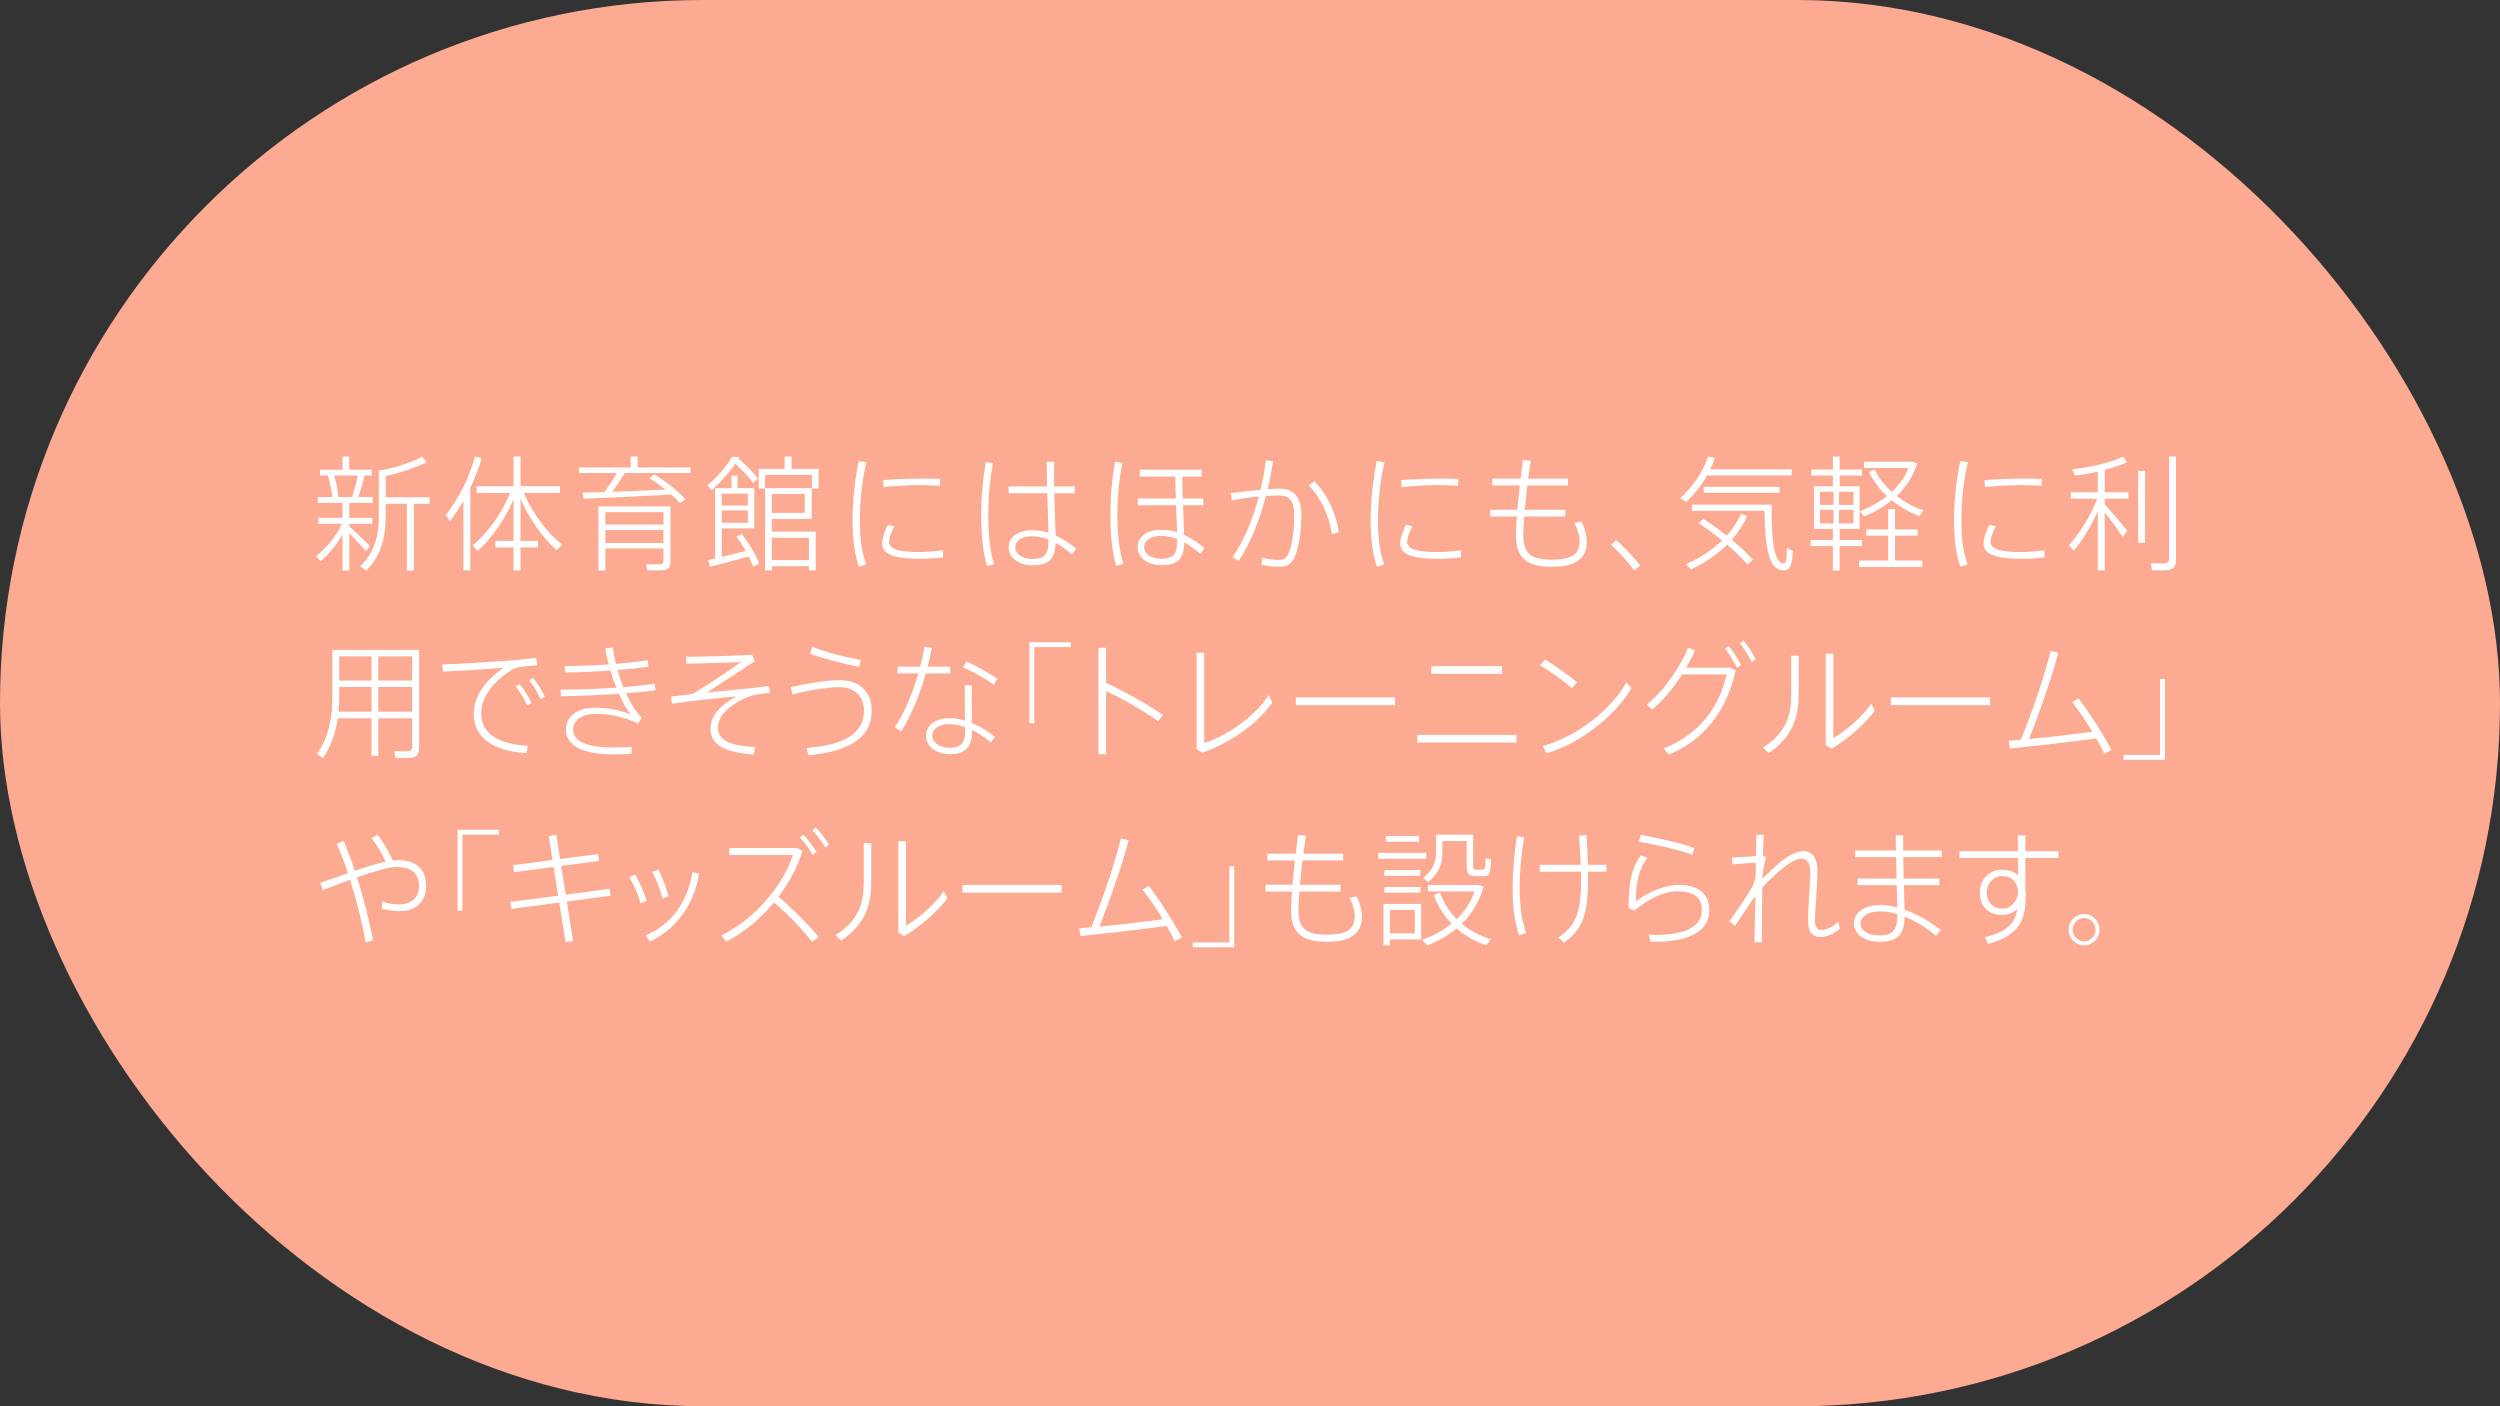<?xml version="1.0" encoding="UTF-8"?>
<svg id="_レイヤー_2" data-name="レイヤー 2" xmlns="http://www.w3.org/2000/svg" width="400" height="225" viewBox="0 0 400 225">
  <rect x="0" y="0" width="400" height="225" fill="#333333" stroke="none"/>
  <defs>
    <style>
      .cls-1 {
        fill: #fff;
      }

      .cls-2 {
        fill: #fcab92;
      }
    </style>
  </defs>
  <g id="_デザインのコピー" data-name="デザインのコピー">
    <g>
      <rect class="cls-2" x="0" y="0" width="400" height="225" rx="112.5" ry="112.5"/>
      <g>
        <path class="cls-1" d="M59.196,87.405l-.667.78c-.607-.72-1.627-1.86-2.646-2.88v5.98h-1.079v-5.801c-.98,1.76-2.294,3.32-3.51,4.301l-.725-.84c1.489-1.101,3.195-3.041,4.117-5.121h-3.726v-.961h3.843v-2.4h-3.94v-.939h2.294c-.099-1.021-.354-2.32-.706-3.441h-1.235v-.92h3.588v-2.121h1.079v2.121h3.588v.92h-1.117c-.255,1-.628,2.261-1.021,3.441h2.314v.939h-3.765v2.4h3.686v.961h-3.686v.4c1.216,1.06,2.568,2.38,3.313,3.18ZM56.353,79.524c.372-1.181.705-2.461.901-3.441h-3.784c.353,1.181.588,2.461.667,3.441h2.216ZM66.216,91.286h-1.118v-10.682h-3.392v2.1c0,3.281-.765,6.242-3.098,8.582l-.98-.68c2.294-2.181,2.98-4.861,2.98-7.922v-7.461h.51c2.137-.381,4.999-1.341,6.431-2.161l.687.88c-1.549.84-4.393,1.781-6.529,2.221v3.4h7.039v1.041h-2.529v10.682Z"/>
        <path class="cls-1" d="M74.146,91.247v-11.104c-.647,1.121-1.373,2.221-2.157,3.221l-.666-.939c2.117-2.721,3.804-6.102,4.666-9.383l1.078.261c-.45,1.58-1.078,3.2-1.823,4.761v13.184h-1.098ZM83.283,87.585v3.682h-1.117v-3.682h-2.902v-1.039h2.902v-6.643c-1.412,3.301-3.628,6.382-5.745,8.242l-.823-.859c2.274-1.841,4.686-5.062,6.02-8.422h-5.354v-1.061h5.902v-4.762h1.117v4.762h6.313v1.061h-5.784c1.373,3.28,3.824,6.461,6.118,8.281l-.863.9c-2.117-1.881-4.392-4.961-5.784-8.262v6.762h2.784v1.039h-2.784Z"/>
        <path class="cls-1" d="M96.723,78.724c.745-1.04,1.47-2.141,1.96-3.041h-6.059v-.88h8.274v-1.761h1.138v1.761h8.431v.88h-10.51c-.51.881-1.234,1.961-1.999,3.001,2.843-.101,6.059-.22,8.529-.34-.745-.62-1.608-1.22-2.569-1.82l.765-.62c2.118,1.32,3.804,2.66,4.98,4l-.901.601c-.373-.46-.824-.92-1.334-1.38-4.02.24-10.529.54-14.039.66l-.195-.961c.96-.02,2.176-.06,3.529-.1ZM96.86,87.745v3.541h-1.117v-10.262h11.529v8.842c0,.78-.216,1.24-.961,1.34-.49.08-1.804.08-2.745.041l-.157-.961c.745.04,1.902.02,2.216.02.412-.02.529-.219.529-.56v-2.001h-9.294ZM106.154,83.925v-1.98h-9.294v1.98h9.294ZM106.154,86.886v-2.08h-9.294v2.08h9.294Z"/>
        <path class="cls-1" d="M121.281,76.563l-.784.7c-.726-.96-1.667-1.98-2.844-3.081-1,1.48-2.372,3.001-3.784,4.262l-.686-.781c1.588-1.32,3.137-3.12,3.96-4.601l1.157.101c-.039.06-.078.14-.138.22,1.314,1.14,2.354,2.22,3.118,3.181ZM114.418,89.347v-11.243h2.628v-2.001h.961v2.001h2.686v6.441h-5.215v4.562c1.255-.301,2.686-.66,3.843-.961-.412-.74-.902-1.5-1.49-2.28l.862-.44c1.314,1.721,2.235,3.321,2.785,4.762-.51.26-.745.359-1,.46-.177-.521-.412-1.061-.687-1.62-1.863.52-4.588,1.26-6.177,1.66l-.313-1.08c.333-.08.706-.16,1.117-.26ZM119.653,80.884v-1.9h-4.176v1.9h4.176ZM115.477,81.665v1.98h4.176v-1.98h-4.176ZM125.536,75.022v-1.98h1.117v1.98h4.313v3.141h-1.059v-2.18h-7.49v2.18h-1.02v-3.141h4.138ZM123.497,90.587v.68h-1.079v-13.163h7.451v4.921h-6.372v2.041h7.02v6.201h-1.079v-.68h-5.94ZM128.771,82.064v-3.021h-5.274v3.021h5.274ZM129.437,89.606v-3.561h-5.94v3.561h5.94Z"/>
        <path class="cls-1" d="M136.407,83.225c0-3.241.412-6.722,1-9.462l1.216.2c-.647,2.641-1.039,6.062-1.039,9.241,0,2.721.235,5.182,1.02,7.102l-1.177.361c-.726-2.001-1.02-4.541-1.02-7.422v-.021ZM150.878,89.206c-1.235.12-2.568.2-3.765.2-3.451,0-5.98-.521-5.98-2.44,0-.74.294-1.701.922-2.98l1.039.22c-.589,1.14-.844,1.88-.844,2.48,0,1.261,1.824,1.64,4.844,1.64,1.255,0,2.568-.119,3.784-.279v1.16ZM147.466,76.583c1.02,0,2.118,0,2.961.041l-.039,1.1c-.941-.061-2.157-.1-3.313-.1-1.902,0-4.039.119-5.706.319l-.078-1.12c1.784-.16,4.078-.24,6.156-.24h.02Z"/>
        <path class="cls-1" d="M158.886,74.103c-.49,2.381-.765,5.441-.765,8.303s.274,5.801.922,7.861l-1.117.3c-.687-2.321-.941-5.161-.941-8.103,0-2.96.294-6.021.745-8.521l1.156.16ZM167.534,77.823c-.039-1.5-.059-2.9-.059-3.94h1.195c-.02.74-.02,1.761-.02,2.721v1.22h3.313v1.101h-3.294c.06,2.62.196,5.321.235,6.761,1.177.541,2.274,1.281,3.274,2.102l-.666.92c-.824-.721-1.706-1.36-2.608-1.84-.117,2.52-1.02,3.58-3.705,3.58-2.373,0-3.824-1.36-3.824-2.881,0-1.6,1.49-2.74,3.745-2.74.922,0,1.804.16,2.628.42-.02-1.521-.118-3.961-.177-6.321h-6.196v-1.101h6.157ZM165.102,85.806c-1.667,0-2.666.72-2.666,1.76,0,.961.999,1.861,2.705,1.861,2.177,0,2.628-.841,2.628-3.102-.863-.32-1.765-.52-2.667-.52Z"/>
        <path class="cls-1" d="M179.582,74.063c-.49,2.359-.784,5.34-.804,8.262,0,2.9.274,5.801.961,7.881l-1.157.32c-.667-2.261-.922-5.141-.922-8.062,0-3,.294-6.061.745-8.581l1.177.181ZM188.131,79.765c-.039-1.261-.078-2.501-.098-3.521h-5.667v-1.1h9.901v1.1h-3.078c0,.68,0,1.44.02,2.261,0,.42.02.84.039,1.261h3.275v1.08h-3.235c.059,1.82.137,3.58.176,4.74,1.157.521,2.216,1.261,3.235,2.08l-.646.941c-.844-.721-1.687-1.341-2.569-1.841-.059,2.46-.882,3.661-3.568,3.661-2.471,0-3.882-1.281-3.882-2.861,0-1.68,1.45-2.801,3.784-2.801.901,0,1.726.141,2.51.381-.02-1.16-.099-2.701-.157-4.301h-6.117v-1.08h6.078ZM185.798,85.745c-1.745,0-2.745.78-2.745,1.84,0,.961,1.02,1.821,2.706,1.821,2.215,0,2.588-.94,2.588-3.021v-.141c-.823-.32-1.667-.5-2.549-.5Z"/>
        <path class="cls-1" d="M201.688,78.364c.372-1.541.647-3.121.843-4.722l1.157.14c-.216,1.501-.51,3.001-.863,4.481.706-.04,1.334-.08,1.844-.08,2.432,0,3.549,1.38,3.549,4.261,0,2.961-.549,5.881-1.274,7.062-.529.88-1.118,1.181-2.294,1.181-.883,0-1.961-.141-2.804-.34l.098-1.121c.784.24,1.823.36,2.49.36.843,0,1.157-.12,1.568-.74.647-.979,1.078-3.681,1.078-6.382,0-2.32-.725-3.2-2.51-3.2-.549,0-1.255.04-2.02.101-1.078,4.08-2.627,7.842-4.353,10.361l-1-.56c1.687-2.38,3.177-5.861,4.216-9.722-1.471.14-3.039.359-4.313.6l-.196-1.12c1.372-.2,3.156-.42,4.784-.56ZM214.237,85.185l-1.137.281c-.373-2.621-1.55-5.582-3.706-7.822l.94-.641c2.275,2.381,3.511,5.582,3.902,8.182Z"/>
        <path class="cls-1" d="M219.304,83.225c0-3.241.412-6.722,1-9.462l1.216.2c-.646,2.641-1.039,6.062-1.039,9.241,0,2.721.235,5.182,1.02,7.102l-1.177.361c-.725-2.001-1.02-4.541-1.02-7.422v-.021ZM233.775,89.206c-1.235.12-2.568.2-3.765.2-3.451,0-5.98-.521-5.98-2.44,0-.74.294-1.701.922-2.98l1.039.22c-.588,1.14-.843,1.88-.843,2.48,0,1.261,1.823,1.64,4.843,1.64,1.255,0,2.568-.119,3.784-.279v1.16ZM230.363,76.583c1.021,0,2.118,0,2.961.041l-.039,1.1c-.941-.061-2.156-.1-3.313-.1-1.902,0-4.039.119-5.706.319l-.078-1.12c1.784-.16,4.078-.24,6.156-.24h.02Z"/>
        <path class="cls-1" d="M242.785,81.564c.098-1.22.235-2.561.392-3.901h-4.411v-1.08h4.529c.117-1.02.255-2.02.372-2.98l1.255.12c-.137.921-.274,1.88-.412,2.86h6.373v1.08h-6.51c-.157,1.341-.294,2.682-.412,3.901h6.49v1.08h-6.568c-.098,1.22-.157,2.261-.157,2.98,0,3.041,1.314,3.921,4.549,3.921,3.099,0,4.471-.779,4.471-3.021,0-.64-.235-1.78-.862-2.841l1.137-.26c.608,1.16.863,2.44.863,3.181,0,2.841-1.863,4.081-5.608,4.081-3.882,0-5.725-1.301-5.725-5.041,0-.721.059-1.761.156-3.001h-4.255v-1.08h4.334Z"/>
        <path class="cls-1" d="M258.597,86.405c1.353,1.24,2.901,2.881,3.843,4.081l-.961.78c-.804-1.141-2.411-2.941-3.706-4.102l.824-.76Z"/>
        <path class="cls-1" d="M286.668,75.083v.98h-13.549c-.882,1.58-2.02,3-3.313,4.261l-.98-.62c2.039-1.84,3.628-4.141,4.471-6.682l1.078.26c-.195.621-.45,1.221-.745,1.801h13.039ZM272.531,83.005c1.373.9,2.608,1.801,3.745,2.7.902-1.04,1.687-2.181,2.294-3.48l1.02.34c-.666,1.4-1.51,2.661-2.51,3.801,1.313,1.081,2.432,2.161,3.373,3.181l-.863.78c-.882-1.021-1.98-2.101-3.255-3.181-1.607,1.601-3.568,2.921-5.745,3.961l-.843-.84c2.216-.98,4.177-2.221,5.784-3.801-1.137-.92-2.372-1.841-3.726-2.741.354-.38.549-.56.726-.72ZM282.864,80.744h.608c-.099,5.581.392,9.343,1.862,9.422.412.021.529-.3.568-2.521l.961.52c-.156,2.721-.607,3.182-1.726,3.082-2.176-.181-2.725-3.842-2.823-9.522h-11.607v-.98h12.156ZM284.727,77.903v.94h-12.138v-.94h12.138Z"/>
        <path class="cls-1" d="M293.265,86.405v-1.78h-3.02v-6.821h3.02v-1.721h-3.451v-.96h3.451v-2.081h1.078v2.081h3.568v.96h-3.568v1.721h3.196v6.821h-3.196v1.78h3.568v.961h-3.568v3.92h-1.078v-3.92h-3.55v-.961h3.55ZM291.186,80.784h2.177v-2.101h-2.177v2.101ZM291.186,83.745h2.177v-2.181h-2.177v2.181ZM296.559,80.784v-2.101h-2.314v2.101h2.314ZM296.559,83.745v-2.181h-2.314v2.181h2.314ZM302.108,89.686v-3.981h-3.51v-1h3.51v-3.241h1.098v3.241h3.608v1h-3.608v3.981h4.354v1.02h-10.118v-1.02h4.667ZM302.696,78.704c1.157-1.08,2.078-2.361,2.647-3.821h-7.099v-1h7.726l.784.26c-.627,2.021-1.765,3.78-3.294,5.222,1.313,1.02,2.804,1.8,4.313,2.32l-.705.88c-1.55-.58-3.06-1.421-4.393-2.521-1.274,1.061-2.765,1.92-4.392,2.58l-.706-.84c1.607-.6,3.078-1.42,4.333-2.4-1.177-1.08-2.157-2.381-2.882-3.861l.921-.399c.667,1.36,1.608,2.581,2.745,3.581Z"/>
        <path class="cls-1" d="M312.644,83.225c0-3.241.412-6.722,1-9.462l1.216.2c-.646,2.641-1.039,6.062-1.039,9.241,0,2.721.235,5.182,1.02,7.102l-1.177.361c-.725-2.001-1.02-4.541-1.02-7.422v-.021ZM327.115,89.206c-1.235.12-2.568.2-3.765.2-3.451,0-5.98-.521-5.98-2.44,0-.74.294-1.701.922-2.98l1.039.22c-.588,1.14-.843,1.88-.843,2.48,0,1.261,1.823,1.64,4.843,1.64,1.255,0,2.568-.119,3.784-.279v1.16ZM323.703,76.583c1.021,0,2.118,0,2.961.041l-.039,1.1c-.941-.061-2.156-.1-3.313-.1-1.902,0-4.039.119-5.706.319l-.078-1.12c1.784-.16,4.078-.24,6.156-.24h.02Z"/>
        <path class="cls-1" d="M331.811,88.106l-.805-.861c1.628-1.74,3.51-4.681,4.55-7.461h-4.216v-1.021h4.313v-3.301c-1.294.3-2.568.521-3.667.62l-.431-1c2.627-.221,6.313-1.1,8.117-2.021l.647.9c-.922.44-2.196.86-3.569,1.22v3.581h3.804v1.021h-3.804v.9c1.314,1.439,2.784,3.2,3.628,4.261l-.726.96c-.687-1.02-1.804-2.561-2.902-3.921v9.282h-1.098v-9.463c-1.078,2.422-2.529,4.762-3.843,6.303ZM342.105,86.846v-11.503h1.098v11.503h-1.098ZM346.928,91.206c-.51.08-1.687.08-2.608.041l-.195-1.141c.784.039,1.862.06,2.235.02.568-.039.686-.32.686-.82v-16.264h1.118v16.443c0,.98-.274,1.581-1.235,1.721Z"/>
        <path class="cls-1" d="M60.529,114.925v6.002h-1.078v-6.002h-5.412c-.333,2.301-1.059,4.481-2.372,6.361l-.941-.699c1.902-2.621,2.451-5.842,2.451-9.283v-7.32h13.882v15.582c0,.941-.255,1.501-1.176,1.661-.51.08-1.706.06-2.628.021-.059-.561-.117-.82-.177-1.102.784.061,1.844.08,2.196.041.549-.041.667-.301.667-.78v-4.481h-5.412ZM59.451,113.864v-3.94h-5.177v1.4c0,.86-.02,1.7-.117,2.54h5.294ZM59.451,108.884v-3.861h-5.177v3.861h5.177ZM65.941,108.884v-3.861h-5.412v3.861h5.412ZM65.941,113.864v-3.94h-5.412v3.94h5.412Z"/>
        <path class="cls-1" d="M81.407,105.703c1.392-.12,3.117-.3,4.392-.44l.138,1.181c-.844.04-2.216.2-2.883.3-.49.08-1.059.36-1.51.66-2.588,1.66-4.549,4.041-4.549,6.781,0,3.102,2.647,4.881,7.432,5.142l-.157,1.16c-5.196-.24-8.471-2.38-8.471-6.261,0-2.842,1.922-5.482,4.805-7.383-2.295.201-7.04.5-9.745.621l-.079-1.16c2.667-.061,8.883-.461,10.628-.601ZM83.172,109.464c.686.881,1.372,1.98,1.862,3.021l-.687.38c-.411-.98-1.137-2.141-1.823-3l.647-.4ZM85.308,108.464c.706.859,1.373,1.961,1.863,3l-.667.381c-.451-1.021-1.138-2.16-1.843-3.001l.646-.38Z"/>
        <path class="cls-1" d="M89.697,110.345c2.745,0,5.98-.121,8.921-.32-.353-.86-.666-1.801-.941-2.74-2.411.18-4.979.299-7.274.319l-.039-1.04c2.216,0,4.706-.1,7.039-.26-.235-.861-.431-1.721-.568-2.561l1.216-.141c.117.84.274,1.721.49,2.621,1.922-.16,3.706-.36,5.098-.58l.138,1.039c-1.373.201-3.099.381-4.98.521.255.939.568,1.859.922,2.74,1.94-.141,3.705-.32,5.039-.541l.117,1.041c-1.255.18-2.901.34-4.726.48.706,1.56,1.549,2.92,2.529,3.92l-.607.92c-2.216-1.1-4.607-1.539-6.726-1.539-2.411,0-3.646,1.08-3.646,2.58,0,1.82,2.353,2.801,6.333,2.801.862,0,2-.041,3.059-.121l-.078,1.121c-.922.08-1.98.1-2.784.1-4.98,0-7.687-1.42-7.687-3.92,0-2.161,1.745-3.541,4.687-3.541,1.784,0,3.843.279,5.666,1.08-.627-.82-1.274-1.98-1.862-3.32-3.059.219-6.432.359-9.294.399l-.039-1.06Z"/>
        <path class="cls-1" d="M120.319,104.763l.451,1.041c-2.196,1.42-5.961,3.9-7.647,5,3.313-.34,7.549-.72,9.922-1.039l.176,1.08c-1.98.18-3.098.399-4.313,1-2.372,1.16-4.039,2.721-4.039,4.58,0,2.001,1.883,2.881,5.941,3.121l-.216,1.18c-4.745-.359-6.922-1.6-6.922-4.12,0-2.161,1.667-3.821,4.157-5.181-3.059.279-7.196.68-10.294,1.18l-.177-1.16c1.274-.12,2.51-.28,3.451-.42,1.882-1.08,5.666-3.581,7.745-5.102-2.099.08-6.568.24-8.726.26l-.059-1.1c2.372,0,8.137-.16,10.549-.32Z"/>
        <path class="cls-1" d="M134.373,108.823c2.98,0,5.099,1.681,5.099,4.922,0,4-3.255,6.48-10.118,7.102l-.313-1.16c6.294-.521,9.196-2.48,9.196-5.902,0-2.48-1.608-3.84-3.902-3.84-1.862,0-5.039.5-7.529,1.16l-.274-1.16c2.667-.621,5.706-1.121,7.843-1.121ZM129.981,103.482c1.862.8,5.137,1.641,7.726,2.12l-.216,1.121c-2.628-.541-6.02-1.4-7.902-2.141l.393-1.101Z"/>
        <path class="cls-1" d="M147.231,106.663c.313-1.16.529-2.221.667-3.141l1.195.141c-.156.88-.372,1.9-.666,3h3.607v1.08h-3.901c-.961,3.281-2.393,6.962-3.961,9.262l-1.02-.619c1.51-2.16,2.882-5.562,3.784-8.643h-3.313v-1.08h3.607ZM155.486,109.644c-.02.48-.02,1.201-.02,1.961,0,1.301.02,2.86.02,4.08,1.372.561,2.667,1.361,3.706,2.221l-.687.881c-.883-.78-1.922-1.48-3-2v.5c0,2.199-1.098,3.381-3.51,3.381-2.274,0-3.823-1.32-3.823-2.881,0-1.701,1.411-2.881,3.804-2.881.784,0,1.607.14,2.412.4,0-1.141-.02-2.521-.02-3.682v-1.98h1.117ZM151.957,115.865c-1.765,0-2.784.74-2.784,1.921,0,1.02,1.196,1.859,2.706,1.859,1.745,0,2.529-.76,2.529-2.359v-.961c-.844-.279-1.667-.46-2.451-.46ZM158.996,109.563c-1.138-.859-3.372-2.141-4.922-2.78l.55-.94c1.646.721,3.744,1.921,4.96,2.761l-.588.96Z"/>
        <path class="cls-1" d="M171.328,103.542h-5.844v12.163h-.784v-12.942h6.628v.779Z"/>
        <path class="cls-1" d="M186.089,114.385l-.784,1.001c-2.177-1.581-5.687-3.562-8.333-4.822v10.123h-1.216v-17.044h1.216v5.601c2.765,1.301,6.588,3.422,9.117,5.142Z"/>
        <path class="cls-1" d="M192.673,104.442v14.443c3.607-1.16,8.02-4.121,10.313-7.662l.588,1.161c-2.431,3.54-6.901,6.541-11.215,8.042l-.902-.58v-15.404h1.216Z"/>
        <path class="cls-1" d="M223.216,111.585v1.24h-15.882v-1.24h15.882Z"/>
        <path class="cls-1" d="M242.623,117.585v1.221h-15.843v-1.221h15.843ZM240.329,106.583v1.221h-11.313v-1.221h11.313Z"/>
        <path class="cls-1" d="M252.323,109.164l-.804.96c-1.059-.96-3.49-2.761-5.098-3.641l.765-.98c1.646,1,3.921,2.641,5.137,3.661ZM260.225,109.204l.804.9c-2.647,4.5-8.177,8.842-13.588,10.422l-.588-1.18c5.274-1.4,10.823-5.662,13.372-10.143Z"/>
        <path class="cls-1" d="M276.828,106.823l.883.44c-1.432,6.361-4.843,11.002-10.726,13.482l-.784-1c5.765-2.28,8.941-6.741,10.059-11.843h-7.117c-1.373,2.141-3.078,4.241-4.784,5.602l-.902-.78c2.804-2.12,5.51-6.261,6.628-9.082l1.117.4c-.373.88-.843,1.82-1.412,2.78h7.039ZM276.613,103.403c.765.899,1.392,1.939,1.94,2.98l-.646.459c-.51-1.039-1.157-2.14-1.883-3l.589-.439ZM278.966,102.503c.765.9,1.412,1.939,1.941,2.98l-.628.439c-.51-1.02-1.177-2.1-1.901-2.961l.588-.459Z"/>
        <path class="cls-1" d="M287.784,104.903v6.32c0,3.461-.961,6.723-4.804,9.263l-.902-.88c3.804-2.381,4.51-5.301,4.51-8.422v-6.281h1.196ZM293.333,104.603v13.483c1.901-1.021,4.726-3.481,6.059-5.501l.568,1.119c-1.529,2.121-4.451,4.642-6.901,6.082l-.941-.561v-14.623h1.216Z"/>
        <path class="cls-1" d="M318.424,111.585v1.24h-15.883v-1.24h15.883Z"/>
        <path class="cls-1" d="M323.341,118.366c1.765-4.361,3.568-9.522,4.765-14.224l1.215.32c-1.255,4.621-2.979,9.502-4.666,13.782,3.235-.299,7.294-.779,10.137-1.16-1.039-1.72-2.216-3.46-3.255-4.74l1.02-.6c1.805,2.359,4,5.82,5.274,8.262l-1.137.6c-.334-.721-.784-1.58-1.294-2.461-4.157.58-10.274,1.261-13.784,1.621l-.216-1.24c.568-.041,1.235-.101,1.941-.16Z"/>
        <path class="cls-1" d="M339.767,120.786h5.843v-12.162h.784v12.942h-6.627v-.78Z"/>
        <path class="cls-1" d="M55.667,139.704c-.568-1.74-1.196-3.361-1.804-4.701l1.117-.46c.608,1.4,1.216,3.04,1.784,4.78,1.804-.6,3.549-1.16,4.941-1.459-.529-1.201-1.529-2.861-2.274-3.762l.98-.54c.804,1.001,1.901,2.921,2.431,4.101.255-.02.49-.039.706-.039,3.079,0,4.628,1.4,4.628,4.2,0,2.36-1.49,3.961-4.334,3.961-.804,0-1.765-.12-2.765-.399l.079-1.141c.98.34,1.882.46,2.607.46,2.138,0,3.274-1.14,3.274-2.881,0-2.08-1.137-3.101-3.568-3.101-1.294,0-3.765.74-6.353,1.641,1.098,3.461,2.039,7.182,2.568,10.122l-1.196.28c-.49-2.941-1.412-6.621-2.471-10.002-1.529.56-3.059,1.14-4.372,1.66l-.393-1.181c1.334-.44,2.863-1,4.412-1.54Z"/>
        <path class="cls-1" d="M79.839,133.542h-5.843v12.163h-.784v-12.942h6.627v.779Z"/>
        <path class="cls-1" d="M89.301,143.305l-.726-4.601-6.333.84-.157-1.12,6.314-.82-.608-3.841,1.216-.18.607,3.86,6.079-.8.156,1.1-6.059.801.726,4.601,7.039-.94.157,1.101-7.02.94,1,6.321-1.196.2-1.02-6.361-7.628,1.02-.195-1.119,7.646-1.001Z"/>
        <path class="cls-1" d="M101.609,139.924c.765,1.28,1.451,2.901,1.862,4.201l-.961.399c-.333-1.22-1.098-2.98-1.823-4.16l.922-.44ZM111.864,139.784c-.805,4.82-3.549,8.842-7.863,10.842l-.705-.939c4.294-1.841,6.764-5.562,7.489-10.143l1.079.24ZM105.315,139.104c.686,1.32,1.294,2.96,1.646,4.28l-.961.399c-.274-1.24-.98-3.061-1.627-4.28l.941-.399Z"/>
        <path class="cls-1" d="M130.976,149.927l-1.06.76c-1.588-2.061-4.059-4.602-6.078-6.302-2.137,2.581-4.784,4.821-7.646,6.282l-.765-1.001c5.568-2.721,10.078-8.382,11.411-12.862h-10.137v-1.121h10.843l.843.48c-.784,2.521-2.098,5.041-3.823,7.302,2.138,1.841,4.647,4.321,6.412,6.462ZM128.525,133.542c.784.841,1.51,1.781,2.117,2.781l-.607.439c-.568-.979-1.313-1.98-2.059-2.76l.549-.461ZM130.525,132.402c.823.82,1.529,1.78,2.137,2.761l-.607.439c-.568-.979-1.313-1.96-2.078-2.74l.549-.46Z"/>
        <path class="cls-1" d="M139.399,134.903v6.32c0,3.461-.96,6.723-4.804,9.263l-.901-.88c3.804-2.381,4.51-5.301,4.51-8.422v-6.281h1.195ZM144.949,134.603v13.483c1.901-1.021,4.725-3.481,6.059-5.501l.568,1.119c-1.529,2.121-4.451,4.642-6.902,6.082l-.94-.561v-14.623h1.216Z"/>
        <path class="cls-1" d="M169.862,141.585v1.24h-15.882v-1.24h15.882Z"/>
        <path class="cls-1" d="M174.6,148.366c1.765-4.361,3.568-9.522,4.765-14.224l1.216.32c-1.255,4.621-2.98,9.502-4.667,13.782,3.235-.299,7.294-.779,10.137-1.16-1.039-1.72-2.215-3.46-3.254-4.74l1.02-.6c1.804,2.359,4,5.82,5.274,8.262l-1.138.6c-.333-.721-.784-1.58-1.294-2.461-4.157.58-10.274,1.261-13.784,1.621l-.216-1.24c.568-.041,1.235-.101,1.941-.16Z"/>
        <path class="cls-1" d="M190.848,150.786h5.843v-12.162h.784v12.942h-6.627v-.78Z"/>
        <path class="cls-1" d="M206.804,141.564c.099-1.22.235-2.561.393-3.901h-4.412v-1.08h4.529c.118-1.02.255-2.02.373-2.98l1.255.12c-.138.921-.274,1.88-.412,2.86h6.373v1.08h-6.51c-.157,1.341-.294,2.682-.412,3.901h6.49v1.08h-6.568c-.099,1.22-.157,2.261-.157,2.98,0,3.041,1.313,3.921,4.549,3.921,3.099,0,4.471-.779,4.471-3.021,0-.64-.235-1.78-.862-2.841l1.137-.26c.608,1.16.863,2.44.863,3.181,0,2.841-1.863,4.081-5.608,4.081-3.882,0-5.726-1.301-5.726-5.041,0-.721.06-1.761.157-3.001h-4.255v-1.08h4.333Z"/>
        <path class="cls-1" d="M228.209,136.464v.939h-7.687v-.939h7.687ZM222.385,144.625h5v5.681h-5v.941h-1.02v-6.622h1.02ZM227.267,139.224v.9h-5.765v-.9h5.765ZM227.267,141.925v.88h-5.765v-.88h5.765ZM227.051,133.782v.9h-5.333v-.9h5.333ZM226.366,149.347v-3.762h-3.98v3.762h3.98ZM233.071,147.065c1.275-1.24,2.255-2.721,2.844-4.441h-7.451v-1.02h8.059l.863.24c-.647,2.36-1.863,4.361-3.51,5.961,1.353,1.12,2.94,1.94,4.666,2.461l-.726.98c-1.765-.601-3.372-1.48-4.765-2.701-1.353,1.141-2.94,2.041-4.705,2.74l-.785-.92c1.785-.641,3.373-1.5,4.706-2.58-1.216-1.24-2.196-2.762-2.882-4.582l1-.379c.627,1.68,1.549,3.1,2.686,4.24ZM235.306,133.542h.393v4.842c0,.641.059.74.451.76h1.098c.373-.02.432-.08.451-1.82l.882.18c-.117,2.421-.294,2.661-1.235,2.682h-1.333c-1.078-.041-1.353-.42-1.353-1.801v-3.82h-3.883v2c0,1.721-.627,3.24-2.255,4.561l-.862-.66c1.529-1.141,2.098-2.44,2.098-3.92v-3.002h5.549Z"/>
        <path class="cls-1" d="M243.887,133.983c-.49,2.641-.745,5.5-.745,8.201,0,2.761.353,5.121,1.059,7.102l-1.137.359c-.706-1.96-1.039-4.521-1.039-7.32,0-2.821.255-5.861.686-8.522l1.177.181ZM252.926,138.364c-.059-1.421-.157-2.961-.294-4.662l1.216-.08c.098,1.74.176,3.301.216,4.742h2.96v1.1h-2.94v1.12c0,5.481-.765,8.082-3.844,10.222l-.921-.819c2.96-1.9,3.666-4.341,3.666-9.423,0-.359,0-.719-.02-1.1h-6.607v-1.1h6.568Z"/>
        <path class="cls-1" d="M261.761,144.185c2.06-1.5,4.647-2.6,6.863-2.6,3.039,0,4.862,1.4,4.862,3.98,0,3.101-2.588,5.121-8.726,5.121-.195,0-.45,0-.686-.02l-.255-1.121c.353.02.765.04,1.039.04,5.353,0,7.431-1.58,7.431-4.001,0-2.04-1.313-2.98-3.921-2.98-2.099,0-4.569,1.16-6.863,3.101l-.921-.399c0-4.221.45-6.302,1.94-8.463l1.04.4c-1.393,2-1.805,3.861-1.805,6.941ZM262.213,134.703l.294-1.101c2.647.42,6.745,1.381,8.589,2.101l-.314,1.06c-1.745-.68-6.039-1.72-8.568-2.06Z"/>
        <path class="cls-1" d="M282.597,137.224c-.274.641-.451,1.78-.588,2.82l-.02.561c1.255-1.341,2.823-2.74,4.059-3.541.94-.6,1.804-.881,2.471-.881,1.431,0,2.274,1.081,2.274,3.182,0,.9-.06,2.141-.157,3.5-.098,1.66-.235,3.241-.235,4.422,0,1.1.373,1.5,1.059,1.5.628,0,1.765-.4,2.687-1.34l.216,1.199c-1.118.881-2.274,1.281-3.078,1.281-1.274,0-2-.74-2-2.641,0-1.061.098-2.581.195-4.281.079-1.301.177-2.561.177-3.4,0-1.48-.51-2.221-1.432-2.221-.51,0-1.098.22-1.843.699-1.039.66-2.843,2.182-4.412,3.922-.059,3.5-.078,7.001-.078,8.762h-1.177c.04-1.621.079-4.422.138-7.382-1,1.32-2.392,3.44-3.255,4.761l-.882-.74c1.02-1.4,2.744-3.98,3.489-5.24.314-.5.53-1.121.687-1.801l.039-2.341c-1,.08-2.529.2-3.745.261l-.078-1.08c.883-.021,2.667-.121,3.843-.24.021-1.32.04-2.501.06-3.401h1.176c-.039.86-.078,2.001-.117,3.341l.529.32Z"/>
        <path class="cls-1" d="M303.453,140.563c-.039-1.14-.059-2.32-.078-3.42h-6.55v-1.061h6.53c-.021-.92-.04-1.76-.04-2.44h1.196v2.44h6.177v1.061h-6.157c0,1.1.039,2.28.059,3.42h5.706v1.061h-5.666c.039,1.541.078,2.941.098,3.922,2.059.719,4.098,1.92,5.804,3.26l-.784.92c-1.471-1.26-3.235-2.359-5-3.061-.039,2.82-1.098,4.021-3.98,4.021-2.529,0-4.137-1.28-4.137-2.881,0-1.78,1.607-3,4.235-3,.882,0,1.784.14,2.705.379-.02-.939-.059-2.199-.098-3.561h-6.255v-1.061h6.235ZM300.825,145.825c-1.94,0-3.117.78-3.117,1.961,0,1.1,1.138,1.88,2.98,1.88,2.196,0,2.882-.899,2.882-3.221v-.181c-.94-.279-1.882-.439-2.745-.439Z"/>
        <path class="cls-1" d="M322.877,136.203c-.02-.94-.02-1.82-.039-2.561h1.216v2.561h5.274v1.081h-5.274v5.041c.039.26.059.539.059.819,0,3.86-.823,6.521-6.039,7.882l-.49-1.08c3.667-.881,4.844-2.301,5.196-4.521-.647.621-1.529.961-2.51.961-2.235,0-3.51-1.48-3.51-3.581,0-1.96,1.412-3.641,3.529-3.641,1.078,0,1.961.319,2.607.899,0-.879-.02-1.84-.02-2.779h-9.353v-1.081h9.353ZM320.308,140.164c-1.353,0-2.432,1.22-2.432,2.641,0,1.58,1.02,2.581,2.529,2.581,1.471,0,2.49-1.461,2.49-2.661v-.16c-.176-1.601-1.156-2.4-2.588-2.4Z"/>
        <path class="cls-1" d="M335.908,148.786c0,1.34-1.078,2.48-2.451,2.48-1.353,0-2.471-1.141-2.471-2.5,0-1.4,1.118-2.521,2.471-2.521,1.373,0,2.451,1.121,2.451,2.521v.02ZM331.614,148.786c0,.98.843,1.84,1.843,1.84s1.824-.859,1.824-1.859c0-1.021-.824-1.881-1.824-1.881s-1.843.859-1.843,1.881v.02Z"/>
      </g>
    </g>
  </g>
</svg>